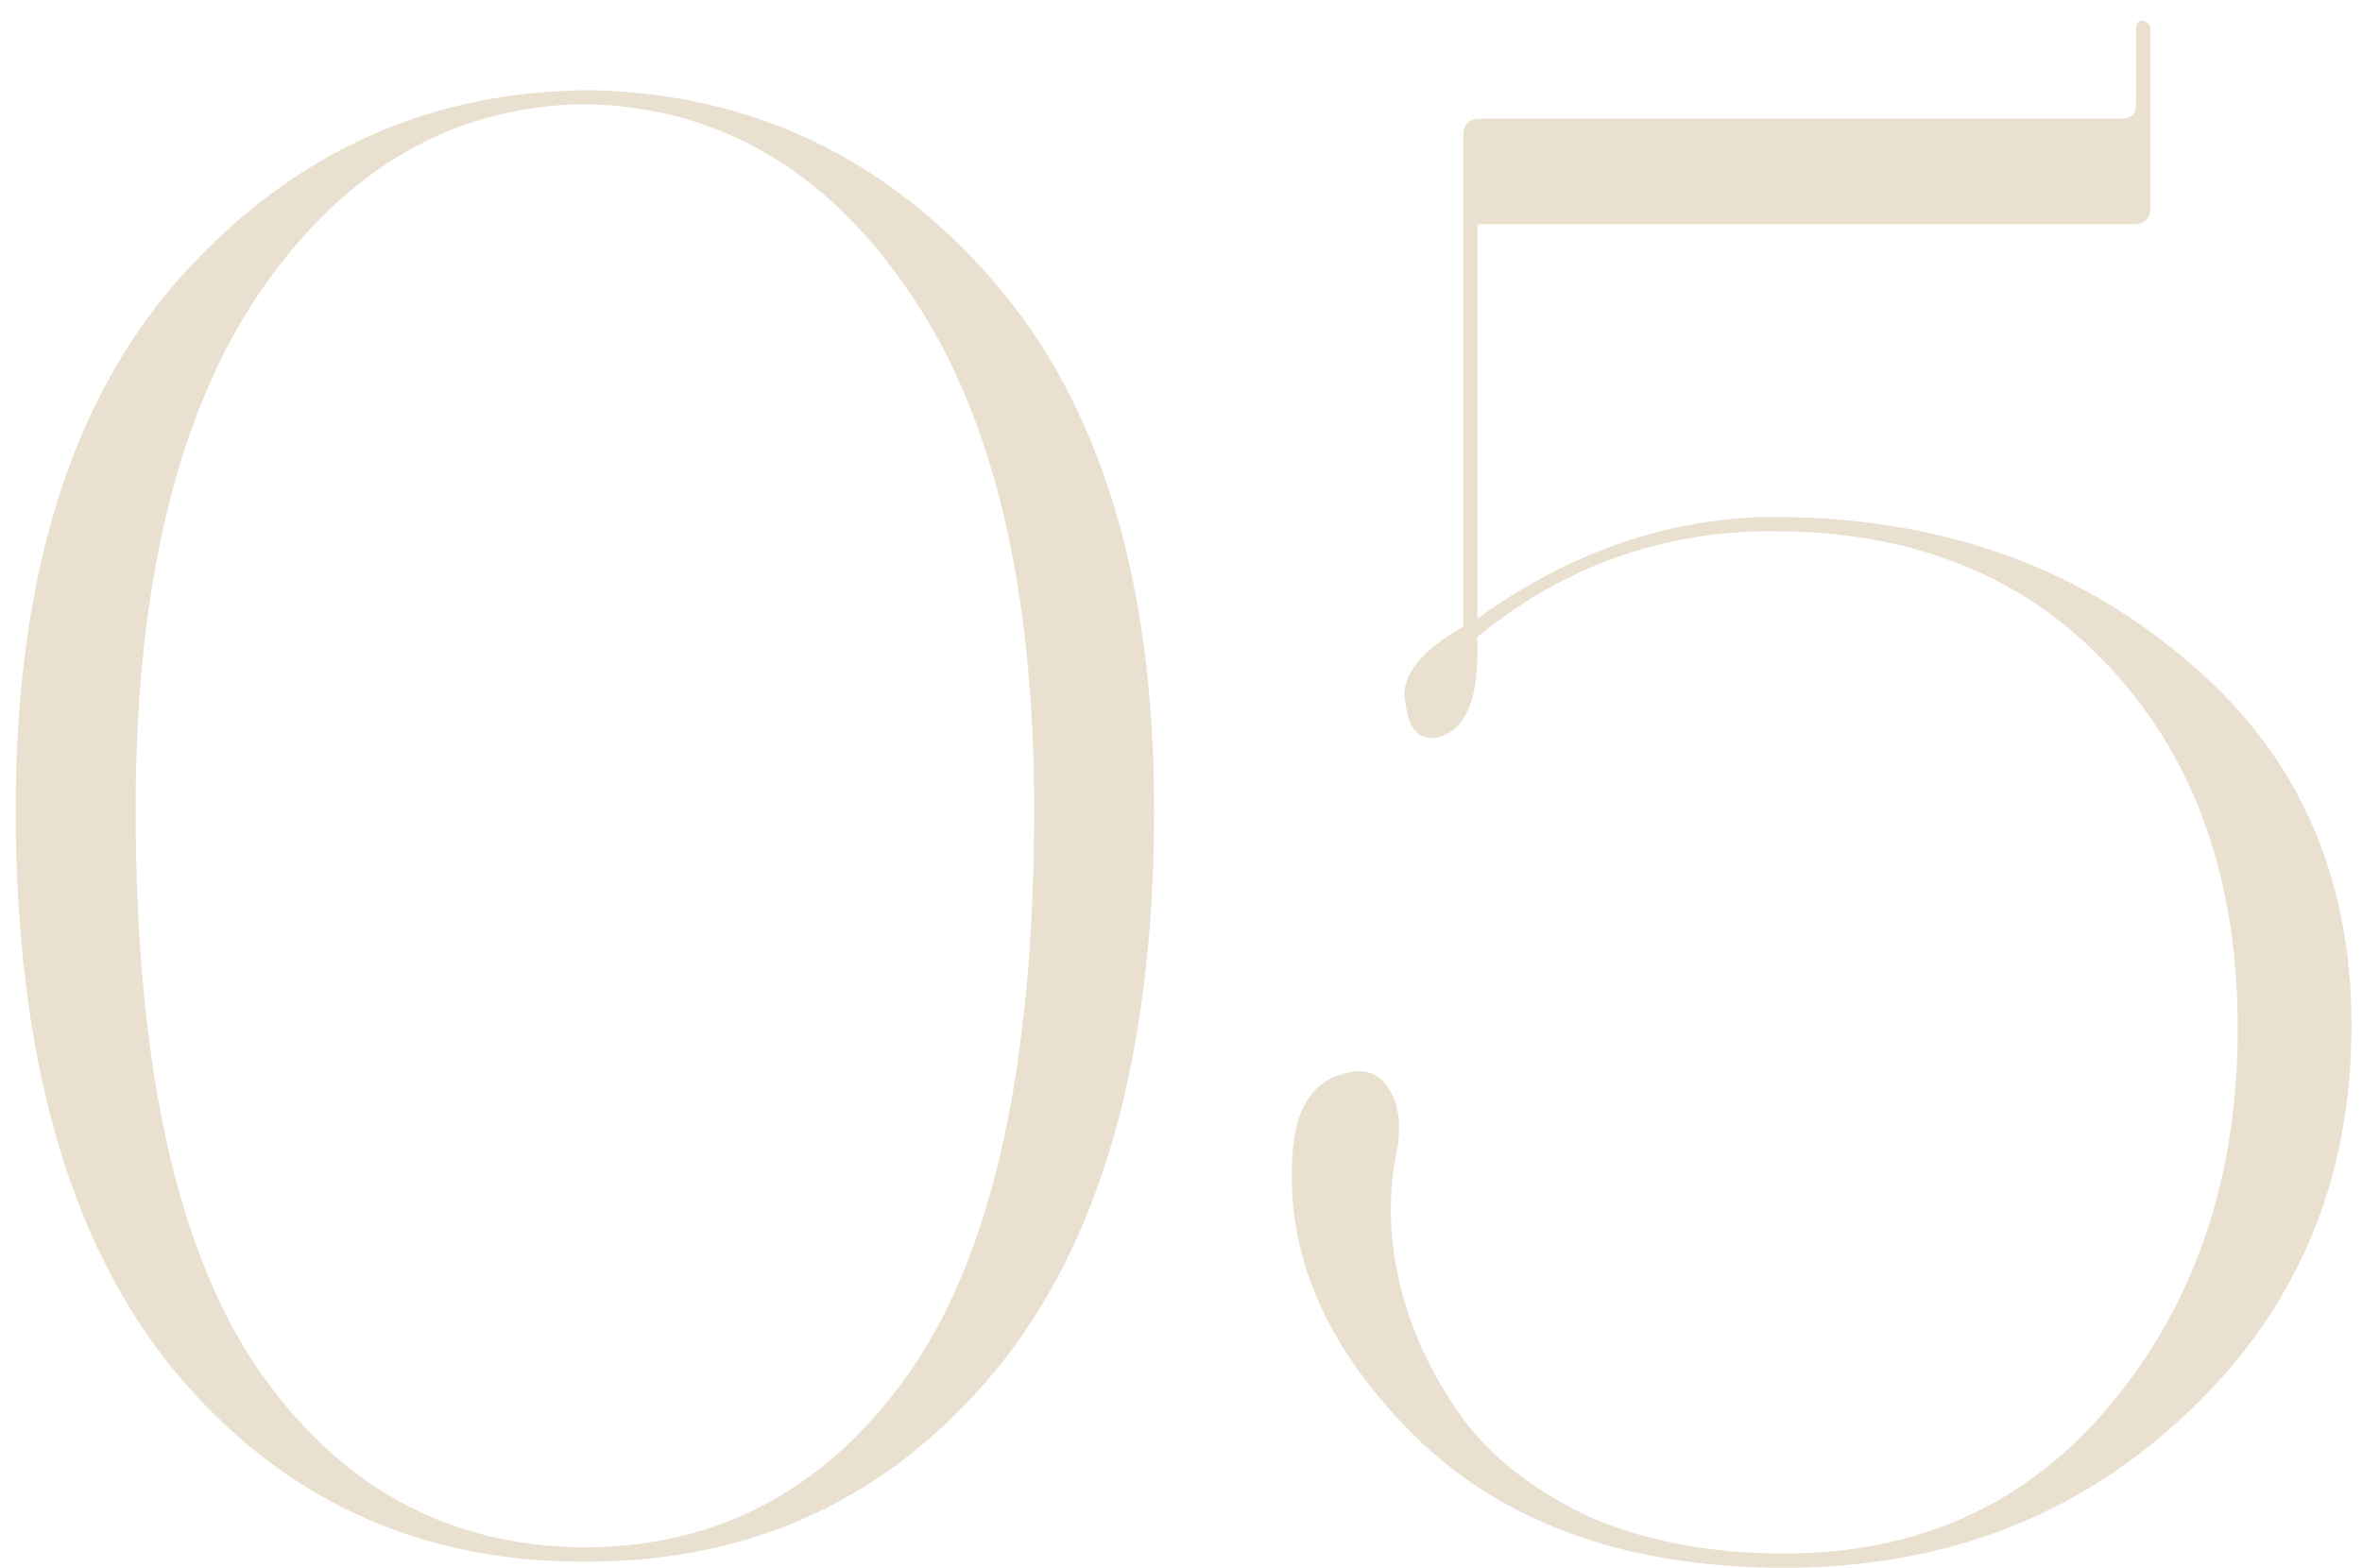 <?xml version="1.0" encoding="UTF-8"?> <svg xmlns="http://www.w3.org/2000/svg" width="122" height="81" viewBox="0 0 122 81" fill="none"><path d="M30.106 80.68C21.496 80.68 14.461 77.39 9.001 70.81C3.541 64.16 0.811 54.5 0.811 41.83C0.811 29.79 3.681 20.585 9.421 14.215C15.161 7.845 22.231 4.66 30.631 4.66C38.891 4.87 45.786 8.16 51.316 14.53C56.846 20.9 59.611 30 59.611 41.83C59.611 54.5 56.881 64.16 51.421 70.81C45.961 77.39 38.926 80.68 30.316 80.68H30.106ZM30.316 79.945C37.316 79.875 42.916 76.795 47.116 70.705C51.316 64.545 53.416 54.92 53.416 41.83C53.416 30.28 51.281 21.39 47.011 15.16C42.811 8.93 37.386 5.675 30.736 5.395H29.581C23.001 5.675 17.576 8.965 13.306 15.265C9.106 21.565 7.006 30.42 7.006 41.83C7.006 54.92 9.106 64.545 13.306 70.705C17.506 76.795 23.106 79.875 30.106 79.945H30.316ZM90.904 27.445C85.444 27.585 80.579 29.405 76.309 32.905V33.745C76.309 36.195 75.679 37.63 74.419 38.05C73.439 38.33 72.844 37.84 72.634 36.58L72.529 35.95C72.529 34.83 73.369 33.745 75.049 32.695L75.574 32.38V7.075C75.574 6.445 75.854 6.13 76.414 6.13H109.594C110.084 6.13 110.329 5.885 110.329 5.395V1.51C110.329 1.16 110.469 1.02 110.749 1.09C110.959 1.16 111.064 1.3 111.064 1.51V10.75C111.064 11.31 110.749 11.59 110.119 11.59H76.309V31.96C80.859 28.67 85.724 26.92 90.904 26.71H91.639C99.969 26.71 107.004 29.125 112.744 33.955C118.554 38.715 121.459 45.05 121.459 52.96C121.459 61.01 118.624 67.695 112.954 73.015C107.354 78.335 100.424 80.995 92.164 80.995C84.114 80.995 77.779 78.755 73.159 74.275C68.539 69.725 66.404 64.86 66.754 59.68C66.894 57.3 67.769 55.9 69.379 55.48C70.709 55.06 71.619 55.585 72.109 57.055C72.319 57.825 72.319 58.7 72.109 59.68C71.689 61.85 71.759 64.09 72.319 66.4C72.879 68.71 73.894 70.915 75.364 73.015C76.834 75.115 79.004 76.865 81.874 78.265C84.814 79.595 88.244 80.26 92.164 80.26C99.164 80.26 104.799 77.67 109.069 72.49C113.409 67.24 115.579 60.8 115.579 53.17C115.579 45.47 113.409 39.275 109.069 34.585C104.729 29.825 98.919 27.445 91.639 27.445H90.904Z" fill="#E9E0D0"></path></svg> 